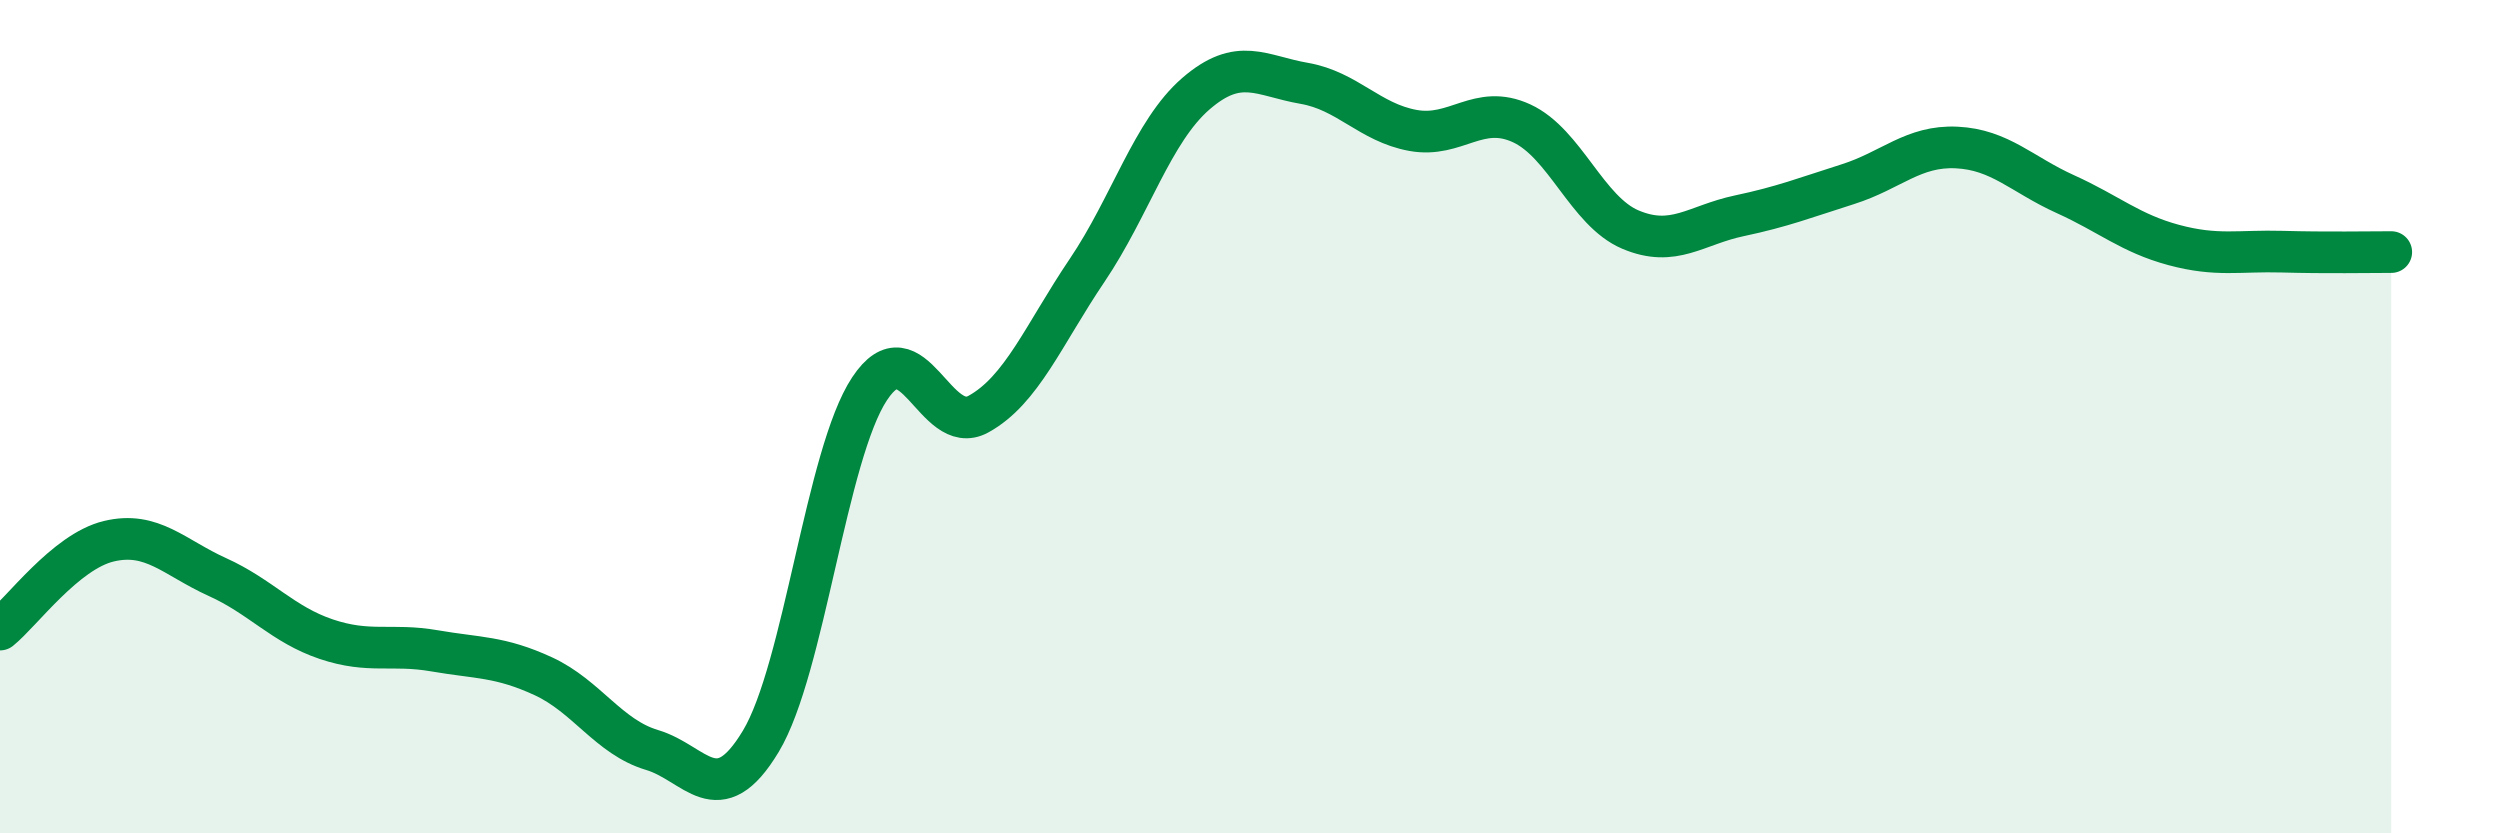
    <svg width="60" height="20" viewBox="0 0 60 20" xmlns="http://www.w3.org/2000/svg">
      <path
        d="M 0,15.11 C 0.52,14.69 1.57,13.24 2.61,12.99 C 3.65,12.74 4.18,13.38 5.22,13.85 C 6.26,14.32 6.79,14.99 7.83,15.34 C 8.87,15.69 9.39,15.44 10.43,15.62 C 11.47,15.8 12,15.75 13.04,16.23 C 14.08,16.71 14.61,17.69 15.65,18 C 16.69,18.31 17.22,19.52 18.26,17.79 C 19.3,16.06 19.83,10.9 20.87,9.33 C 21.91,7.76 22.44,10.51 23.48,9.94 C 24.52,9.37 25.05,8.03 26.09,6.49 C 27.13,4.95 27.66,3.15 28.7,2.25 C 29.74,1.35 30.26,1.82 31.3,2 C 32.34,2.18 32.87,2.94 33.91,3.13 C 34.95,3.32 35.48,2.48 36.52,2.96 C 37.56,3.44 38.09,5.07 39.13,5.51 C 40.17,5.95 40.7,5.4 41.74,5.18 C 42.78,4.96 43.31,4.75 44.35,4.42 C 45.39,4.09 45.92,3.49 46.96,3.54 C 48,3.59 48.53,4.19 49.57,4.66 C 50.61,5.13 51.13,5.6 52.17,5.88 C 53.21,6.16 53.74,6.01 54.78,6.04 C 55.82,6.07 56.87,6.05 57.39,6.05L57.39 20L0 20Z"
        fill="#008740"
        opacity="0.1"
        stroke-linecap="round"
        stroke-linejoin="round"
      />
      <path
        d="M 0,15.11 C 0.52,14.69 1.57,13.24 2.61,12.99 C 3.65,12.74 4.18,13.38 5.22,13.85 C 6.26,14.32 6.79,14.99 7.83,15.34 C 8.87,15.69 9.39,15.44 10.43,15.62 C 11.47,15.8 12,15.75 13.04,16.23 C 14.08,16.71 14.61,17.69 15.65,18 C 16.69,18.31 17.22,19.52 18.26,17.79 C 19.3,16.06 19.83,10.9 20.87,9.33 C 21.91,7.76 22.44,10.51 23.48,9.94 C 24.52,9.37 25.05,8.03 26.09,6.49 C 27.13,4.95 27.66,3.15 28.7,2.25 C 29.74,1.35 30.26,1.82 31.3,2 C 32.34,2.18 32.87,2.94 33.91,3.13 C 34.95,3.32 35.48,2.48 36.52,2.96 C 37.56,3.44 38.09,5.07 39.13,5.51 C 40.17,5.95 40.7,5.4 41.74,5.18 C 42.78,4.96 43.31,4.75 44.35,4.42 C 45.39,4.09 45.92,3.49 46.96,3.54 C 48,3.59 48.53,4.19 49.57,4.66 C 50.61,5.13 51.13,5.6 52.17,5.88 C 53.21,6.16 53.74,6.01 54.78,6.04 C 55.82,6.07 56.87,6.05 57.39,6.05"
        stroke="#008740"
        stroke-width="1"
        fill="none"
        stroke-linecap="round"
        stroke-linejoin="round"
      />
    </svg>
  